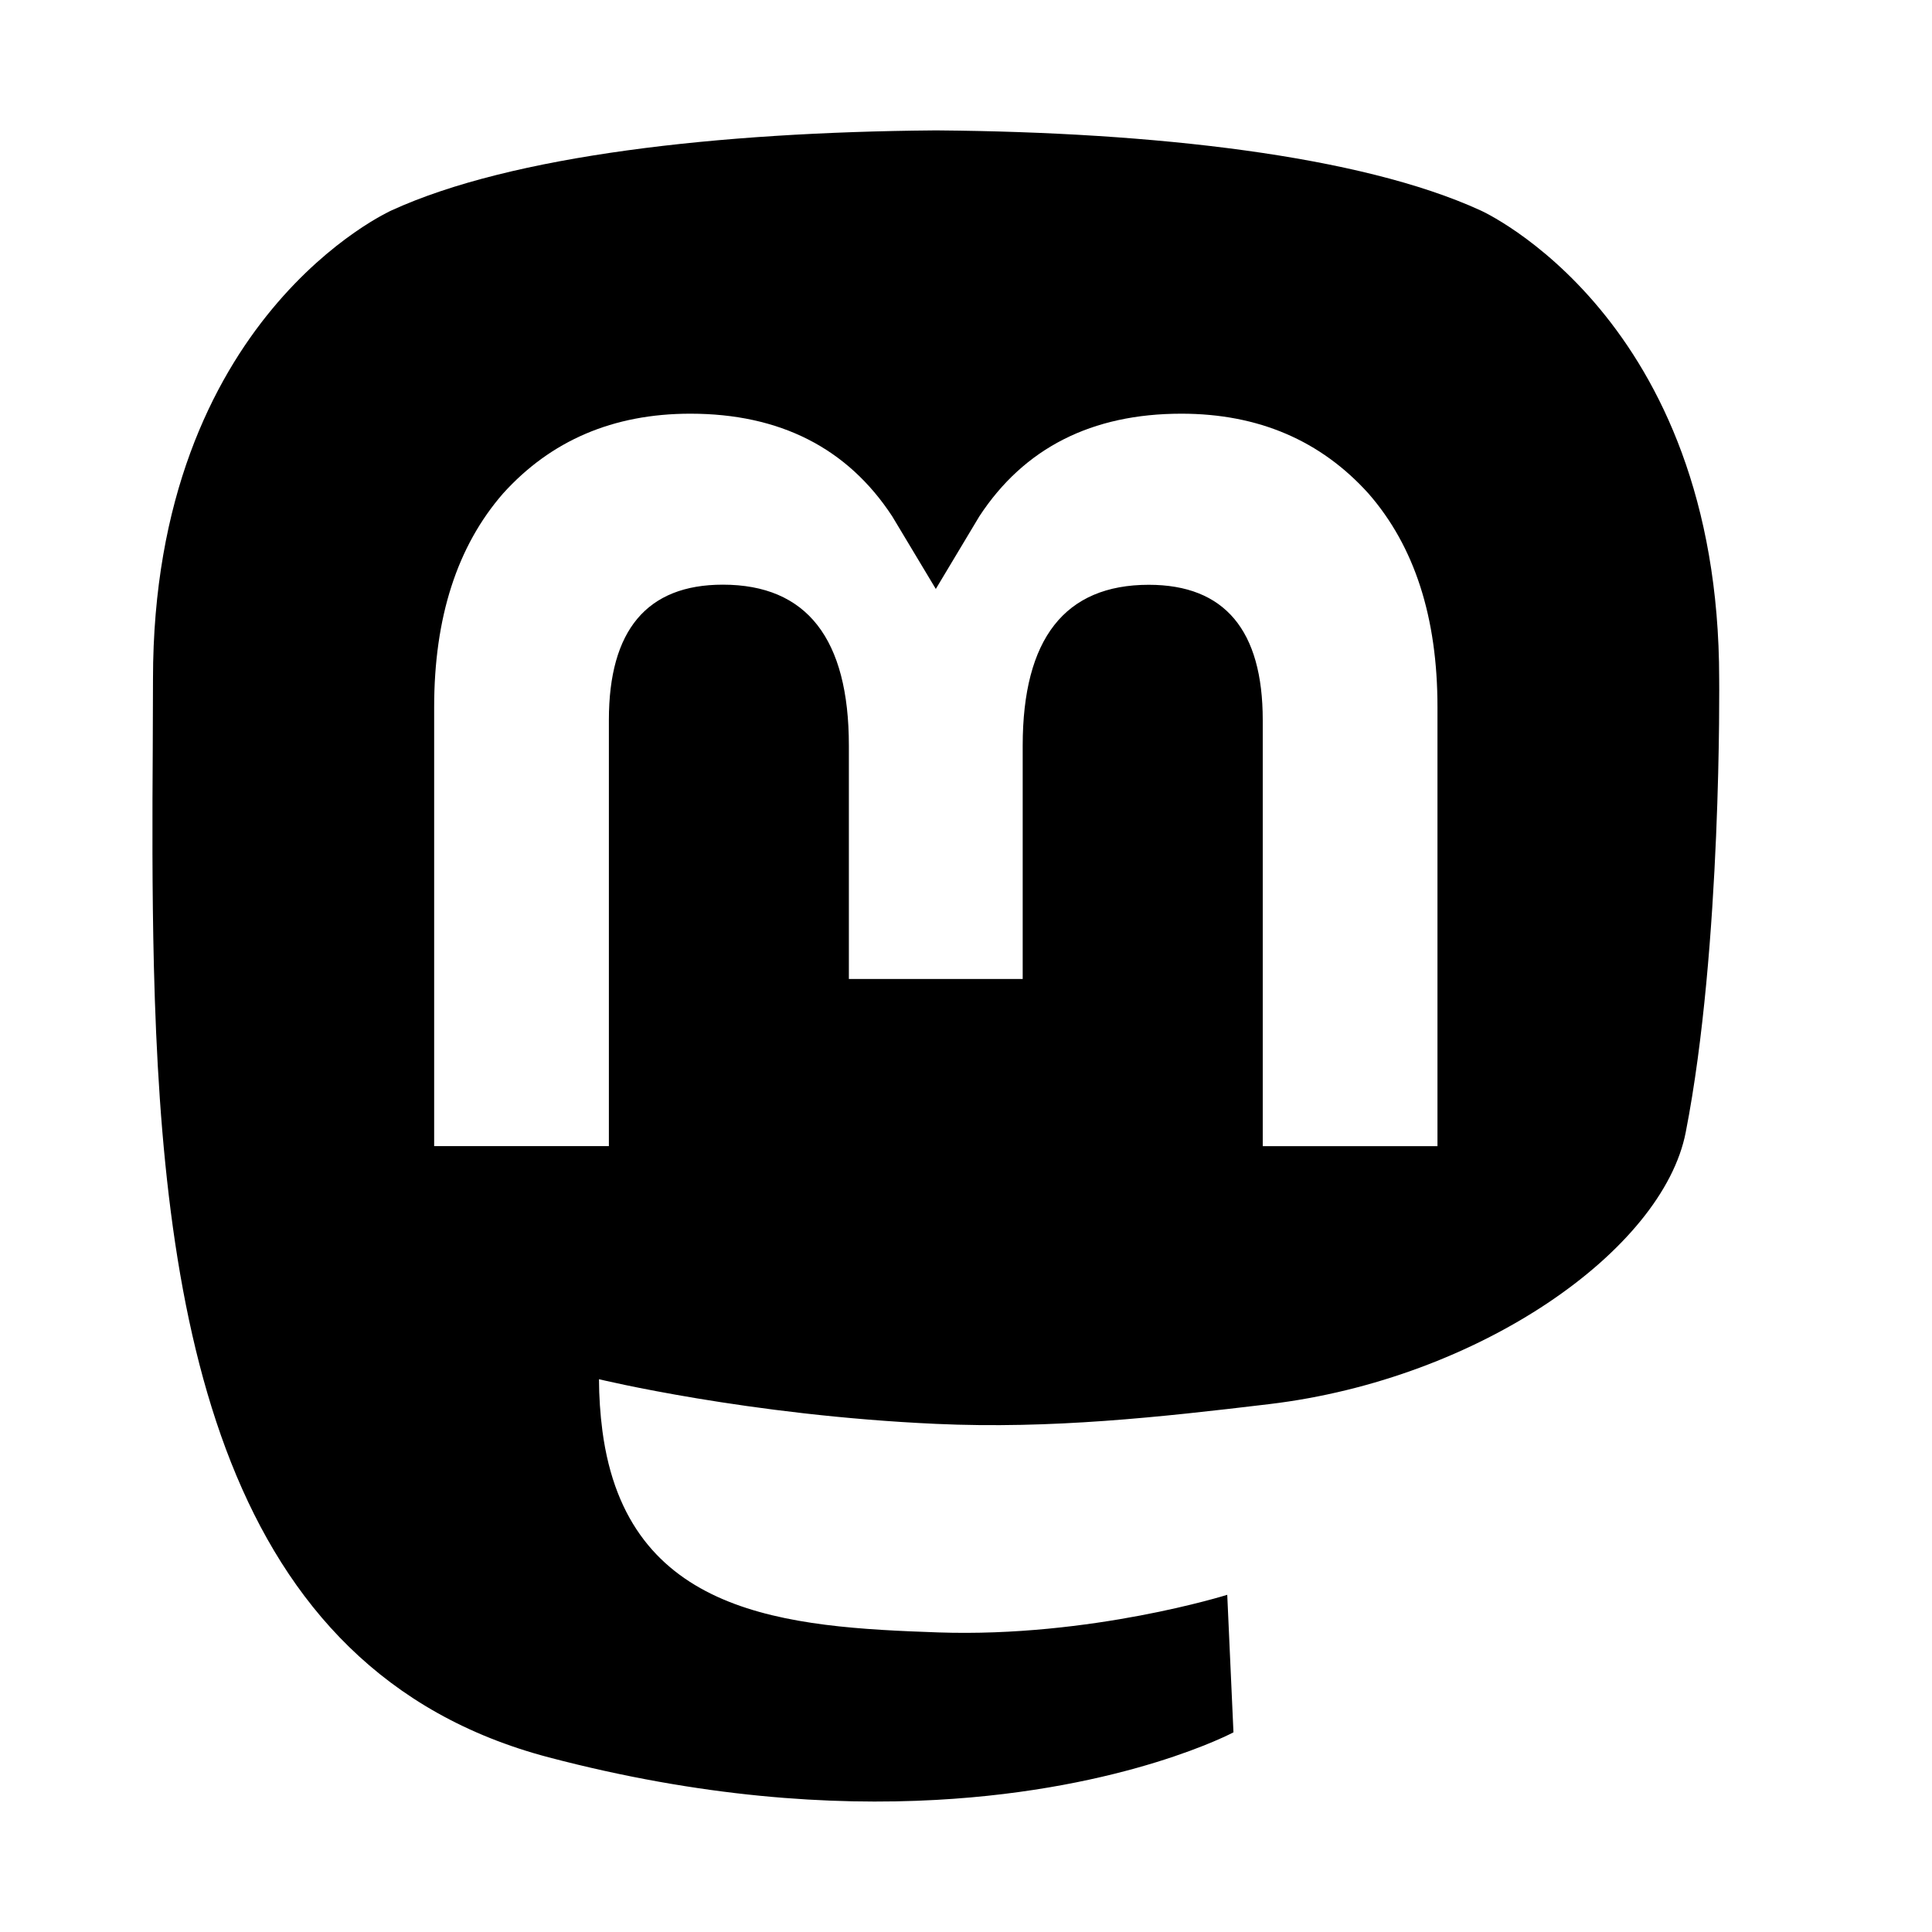 <svg xmlns="http://www.w3.org/2000/svg" viewBox="0 0 32 32" fill="currentColor">
  <g transform="translate(-0.5, 0)" fill="currentColor" fill-rule="nonzero">
    <path d="M21.519,23.257 C25.006,22.842 28.041,20.706 28.421,18.754 C29.023,15.678 28.975,11.248 28.975,11.248 C28.975,5.245 25.02,3.484 25.02,3.484 C23.027,2.572 19.603,2.19 16.047,2.16 L15.96,2.16 C12.401,2.19 8.98,2.572 6.987,3.484 C6.987,3.484 3.034,5.243 3.034,11.248 L3.03,12.393 C3.023,13.5 3.018,14.729 3.049,16.011 C3.193,21.882 4.132,27.671 9.588,29.107 C12.104,29.769 14.265,29.908 16.005,29.812 C19.159,29.639 20.93,28.693 20.93,28.693 L20.827,26.415 C20.827,26.415 18.572,27.124 16.04,27.038 C13.531,26.951 10.884,26.768 10.478,23.702 C10.441,23.418 10.422,23.131 10.421,22.844 C10.421,22.844 12.884,23.443 16.005,23.584 C17.913,23.671 19.702,23.474 21.52,23.257 L21.519,23.257 Z M24.309,18.984 L21.415,18.984 L21.415,11.926 C21.415,10.44 20.785,9.686 19.527,9.686 C18.136,9.686 17.439,10.58 17.439,12.352 L17.439,16.215 L14.56,16.215 L14.56,12.35 C14.56,10.578 13.863,9.684 12.472,9.684 C11.215,9.684 10.585,10.438 10.585,11.926 L10.585,18.983 L7.691,18.983 L7.691,11.713 C7.691,10.228 8.071,9.048 8.832,8.174 C9.621,7.3 10.652,6.852 11.934,6.852 C13.415,6.852 14.536,7.419 15.278,8.552 L16,9.755 L16.721,8.552 C17.463,7.419 18.584,6.852 20.067,6.852 C21.347,6.852 22.378,7.3 23.166,8.174 C23.929,9.047 24.31,10.227 24.309,11.713 L24.309,18.984 Z"/>
  </g>
</svg> 